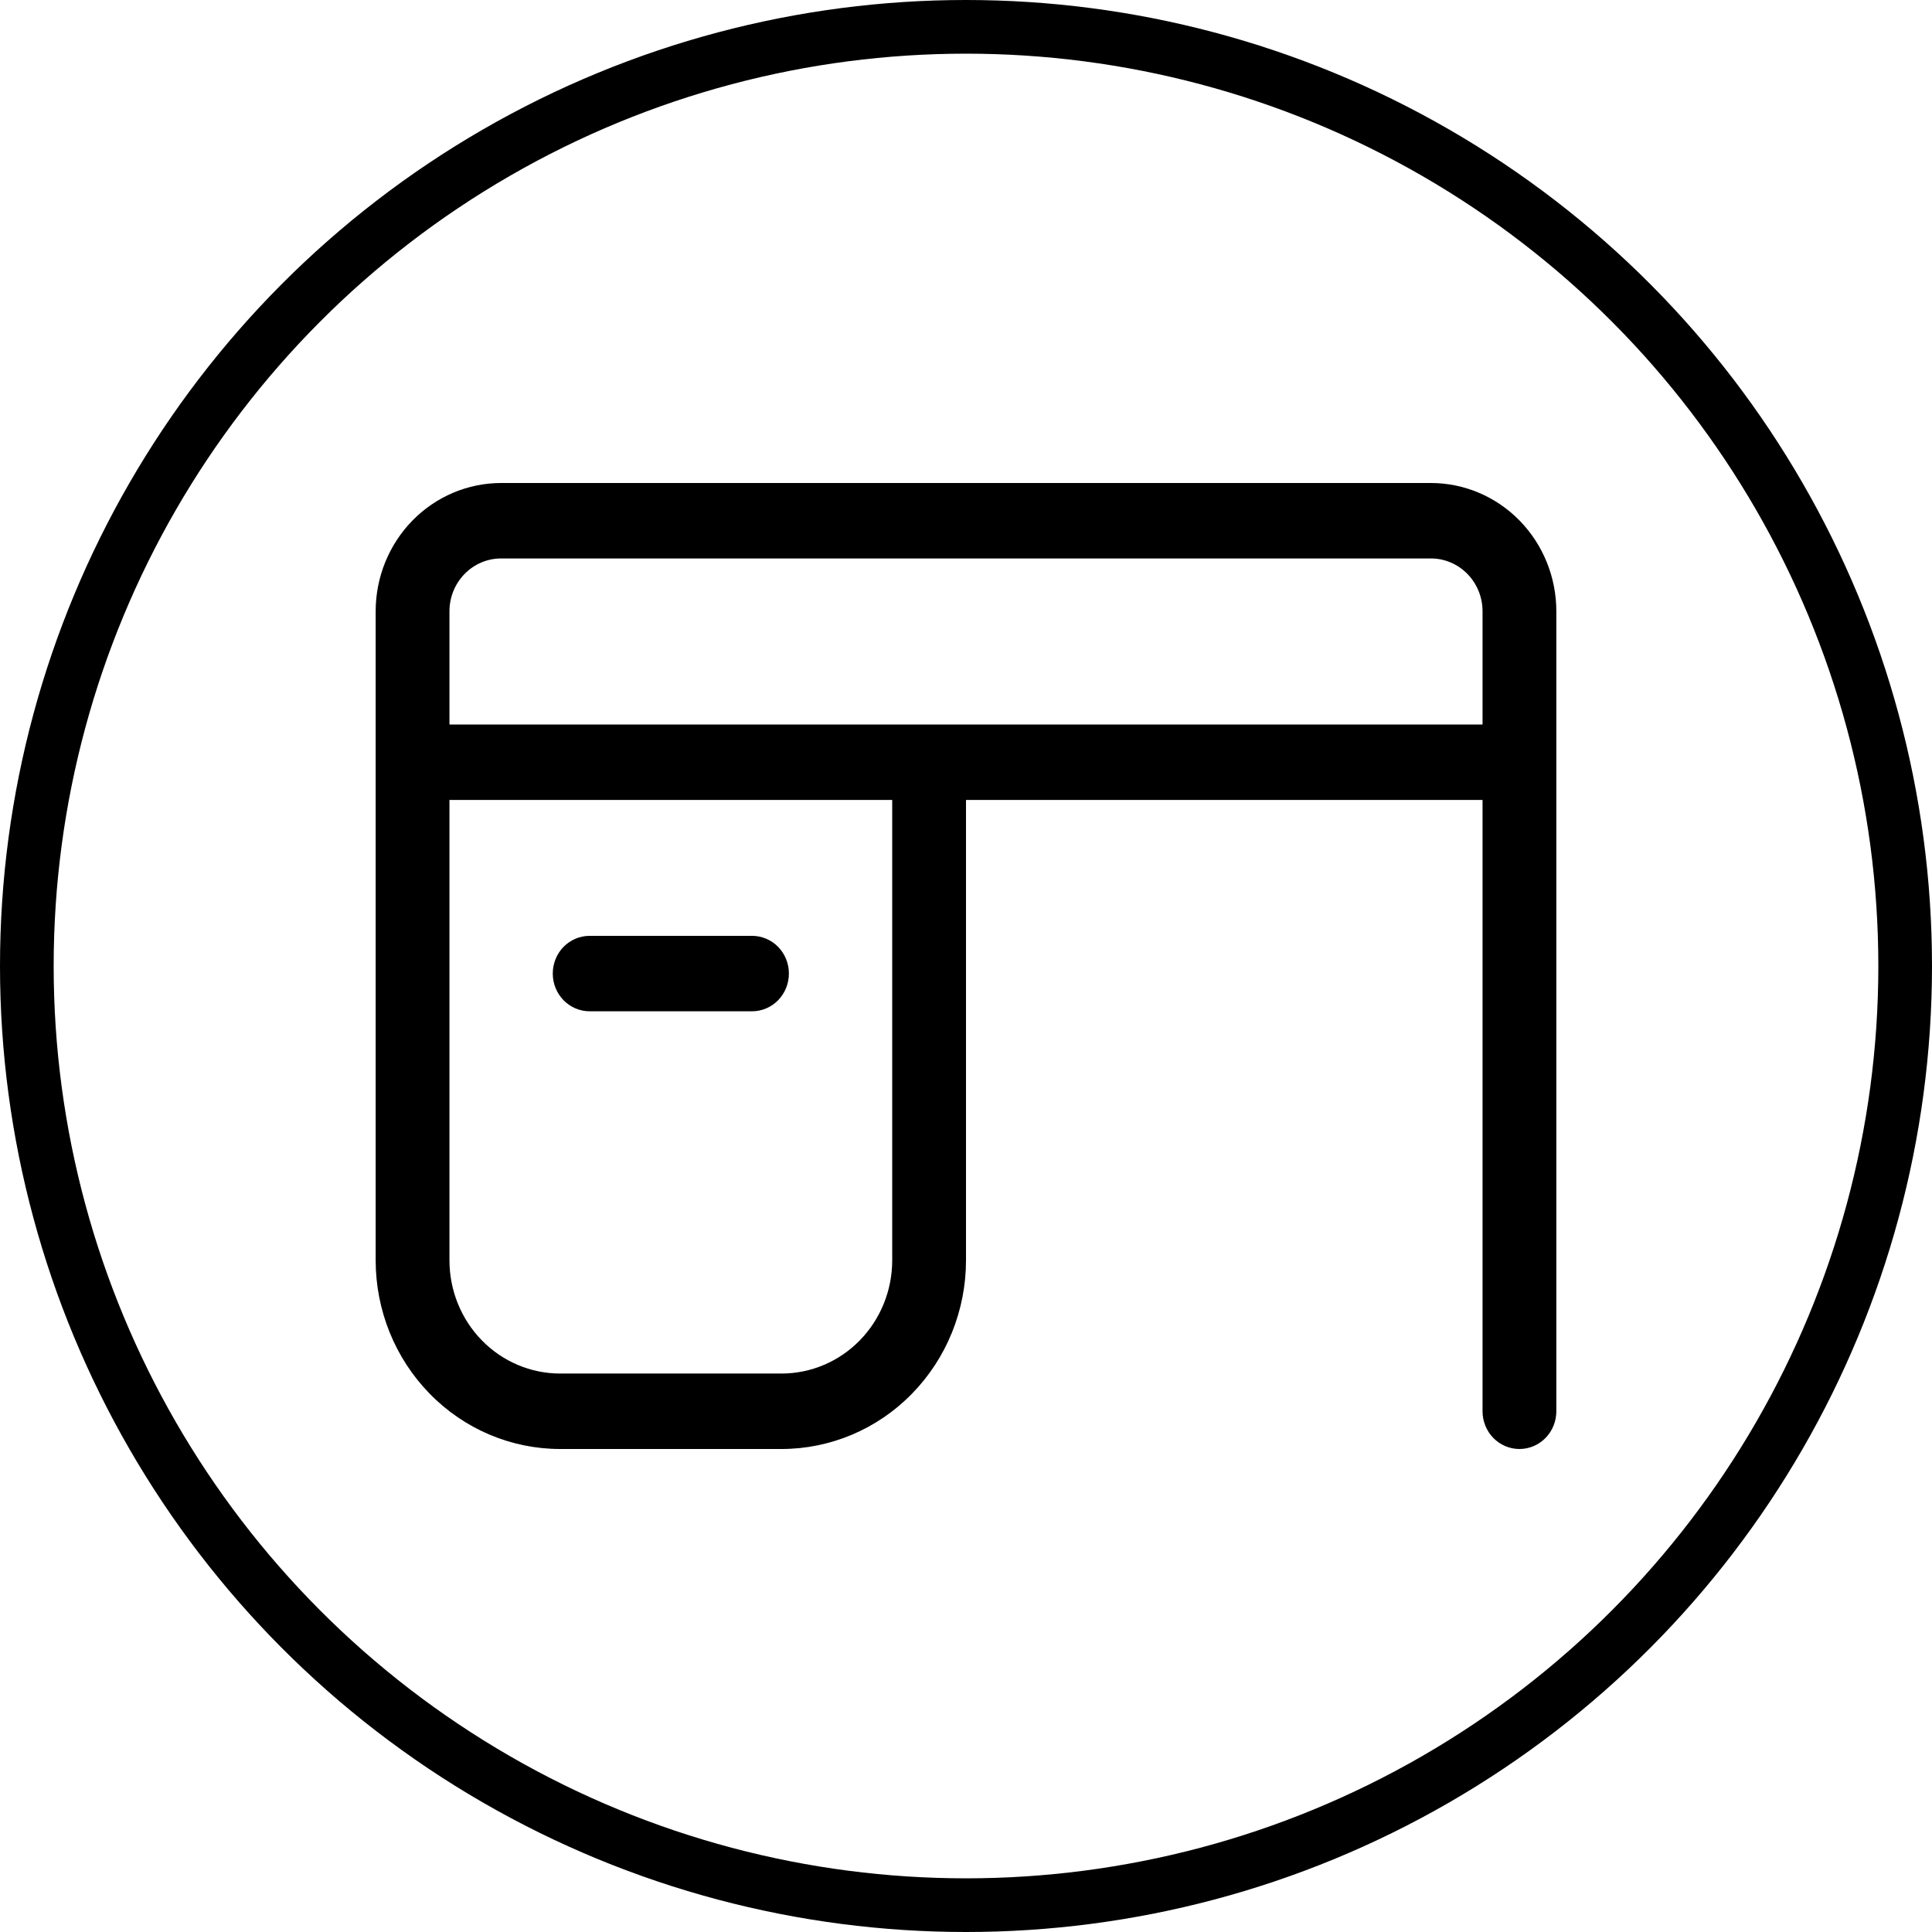 <svg width="36" height="36" viewBox="0 0 36 36" fill="none" xmlns="http://www.w3.org/2000/svg">
<circle cx="18" cy="18" r="17.5" stroke="black"/>
<path d="M9.338 9C8.718 9 8.123 9.252 7.685 9.7C7.246 10.149 7 10.757 7 11.391V23.484C7 24.417 7.362 25.311 8.007 25.97C8.651 26.63 9.526 27 10.438 27H14.562C15.474 27 16.349 26.63 16.993 25.97C17.638 25.311 18 24.417 18 23.484V14.906H27.625V26.297C27.625 26.483 27.697 26.662 27.826 26.794C27.955 26.926 28.13 27 28.312 27C28.495 27 28.67 26.926 28.799 26.794C28.928 26.662 29 26.483 29 26.297V11.391C29 10.757 28.754 10.149 28.315 9.7C27.877 9.252 27.282 9 26.663 9H9.338ZM8.375 14.906H16.625V23.484C16.625 24.044 16.408 24.58 16.021 24.976C15.634 25.372 15.11 25.594 14.562 25.594H10.438C9.89 25.594 9.366 25.372 8.979 24.976C8.592 24.58 8.375 24.044 8.375 23.484V14.906ZM8.375 13.5V11.391C8.375 10.847 8.806 10.406 9.338 10.406H26.663C27.194 10.406 27.625 10.847 27.625 11.391V13.5H8.375ZM10.988 17.438C10.805 17.438 10.63 17.512 10.501 17.643C10.372 17.775 10.3 17.954 10.3 18.141C10.3 18.327 10.372 18.506 10.501 18.638C10.63 18.77 10.805 18.844 10.988 18.844H14.012C14.195 18.844 14.37 18.77 14.499 18.638C14.628 18.506 14.7 18.327 14.7 18.141C14.7 17.954 14.628 17.775 14.499 17.643C14.37 17.512 14.195 17.438 14.012 17.438H10.988Z" fill="black"/>
</svg>
